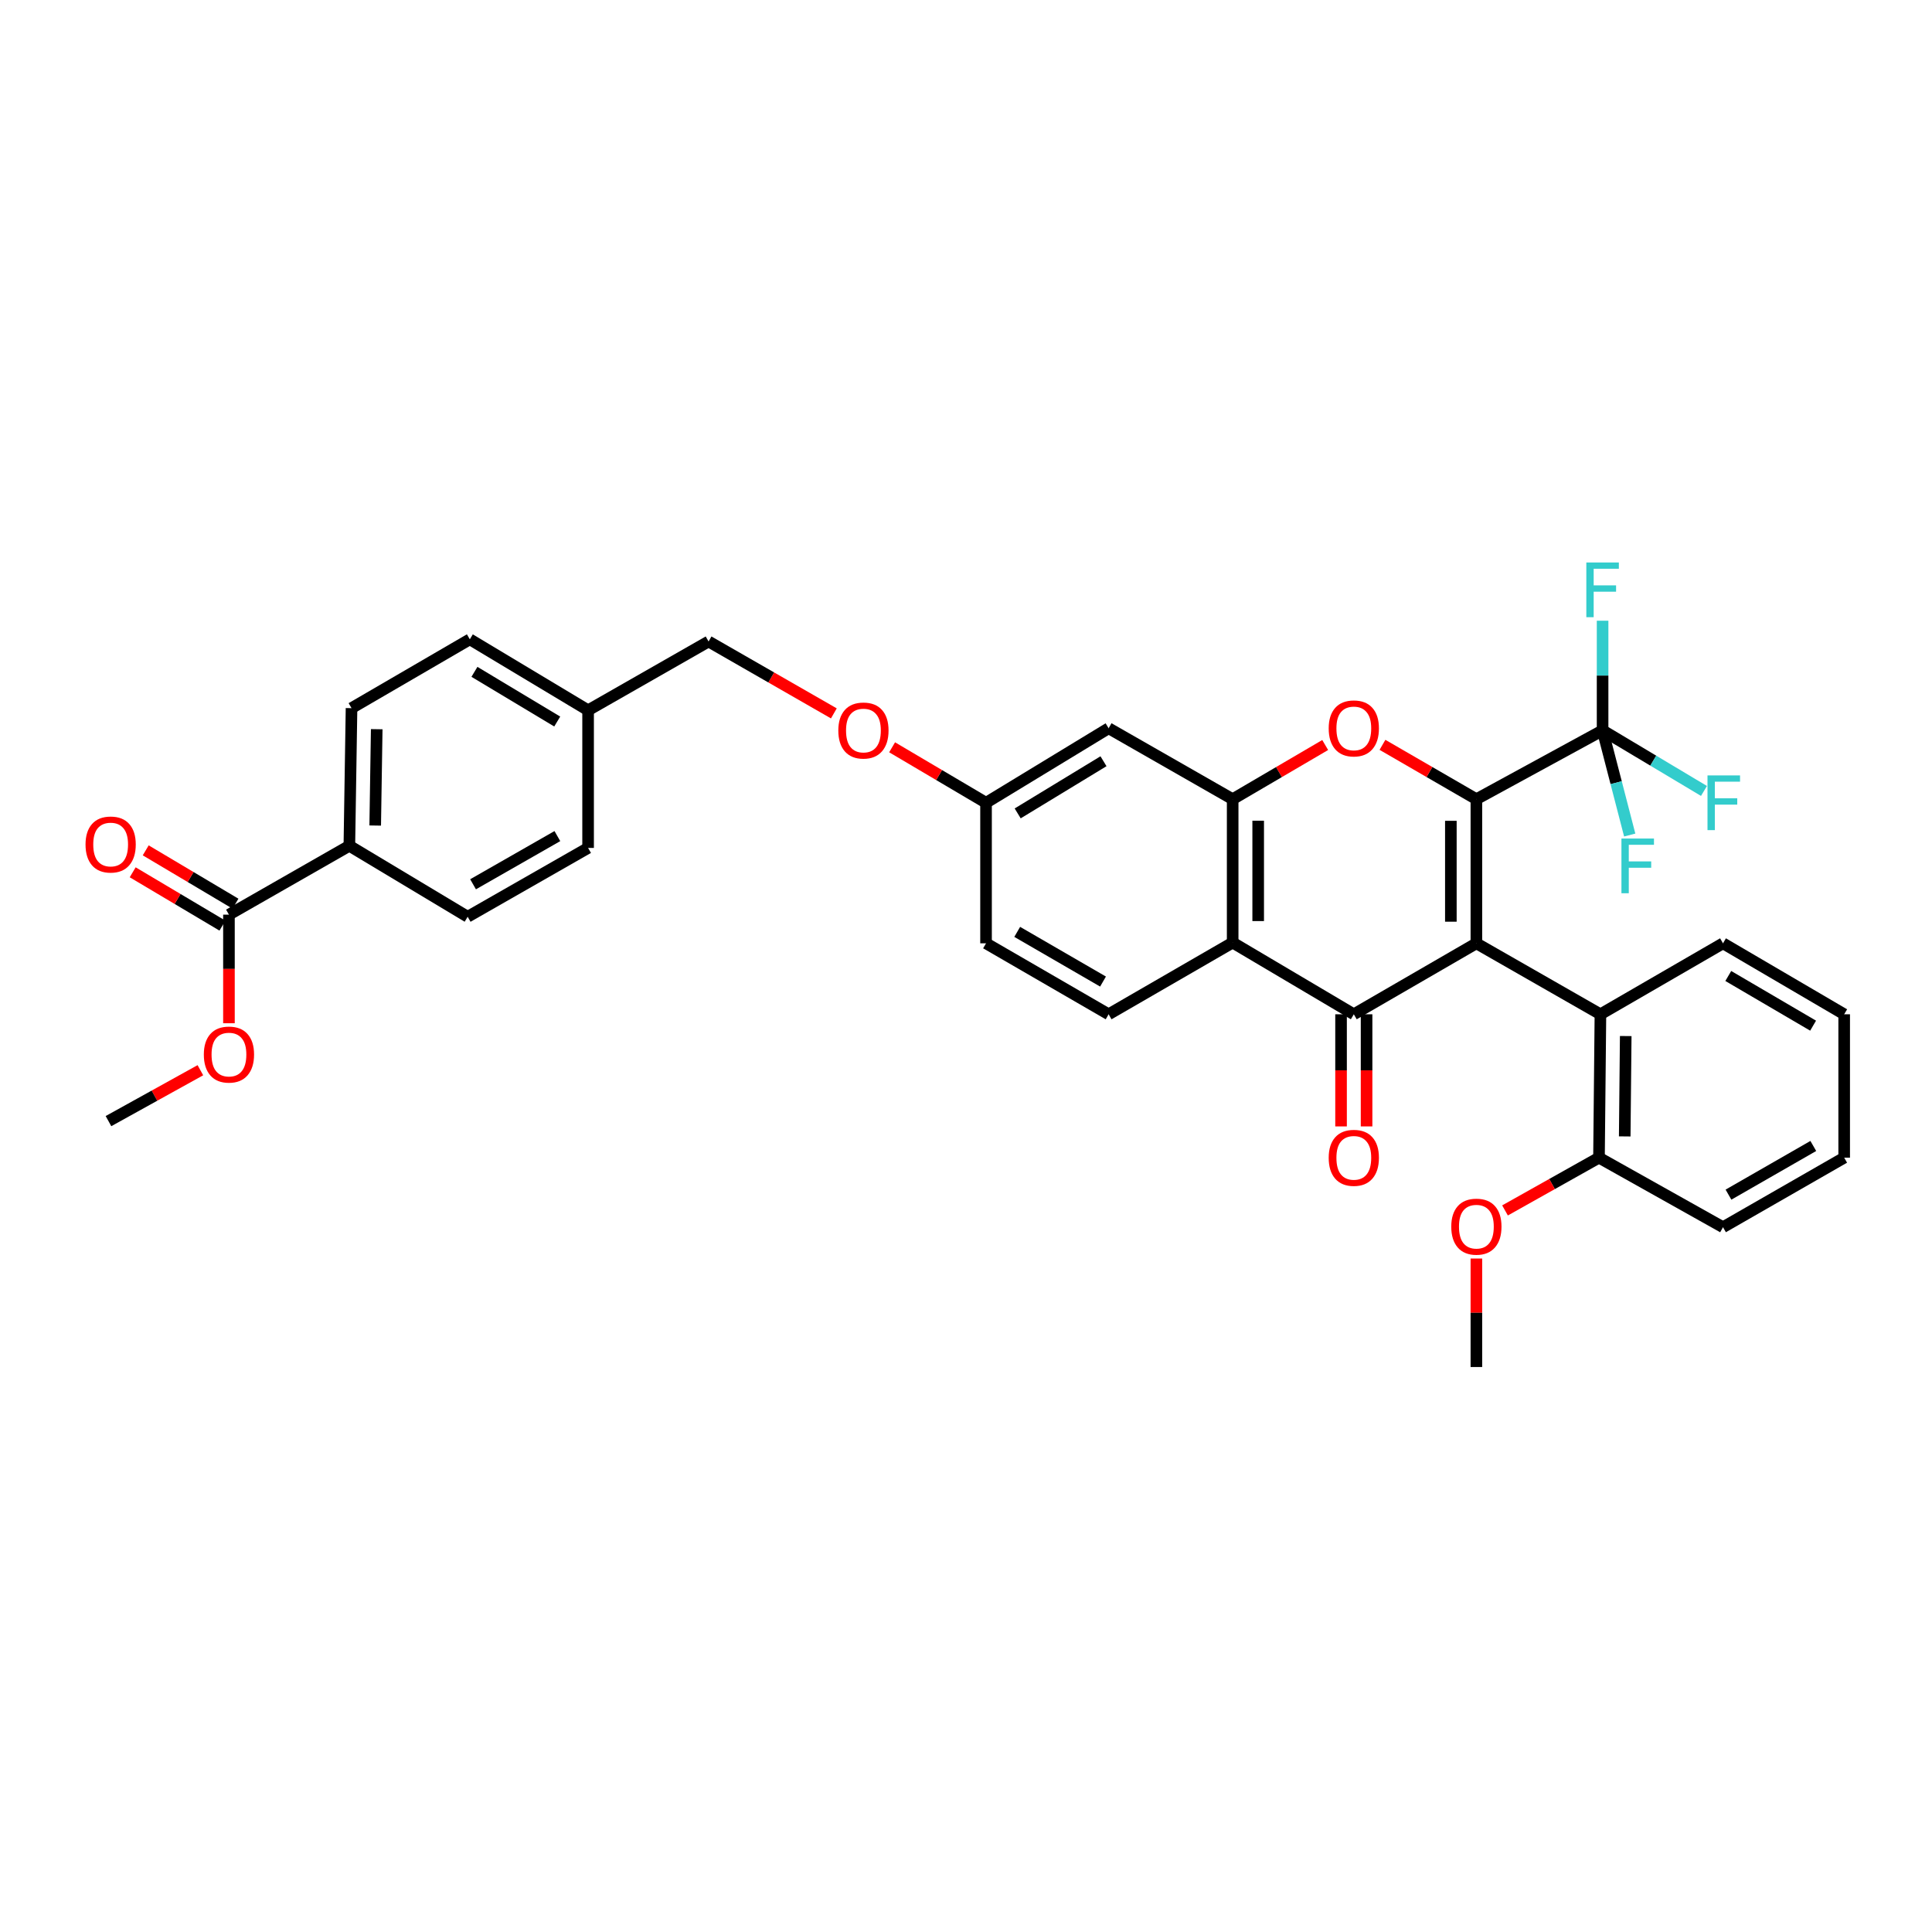 <?xml version='1.0' encoding='iso-8859-1'?>
<svg version='1.1' baseProfile='full'
              xmlns='http://www.w3.org/2000/svg'
                      xmlns:rdkit='http://www.rdkit.org/xml'
                      xmlns:xlink='http://www.w3.org/1999/xlink'
                  xml:space='preserve'
width='1000px' height='1000px' viewBox='0 0 1000 1000'>
<!-- END OF HEADER -->
<rect style='opacity:1.0;fill:#FFFFFF;stroke:none' width='1000' height='1000' x='0' y='0'> </rect>
<path class='bond-0' d='M 764.172,488.258 L 764.172,413.663' style='fill:none;fill-rule:evenodd;stroke:#000000;stroke-width:6px;stroke-linecap:butt;stroke-linejoin:miter;stroke-opacity:1' />
<path class='bond-0' d='M 750.963,477.069 L 750.963,424.852' style='fill:none;fill-rule:evenodd;stroke:#000000;stroke-width:6px;stroke-linecap:butt;stroke-linejoin:miter;stroke-opacity:1' />
<path class='bond-1' d='M 764.172,488.258 L 700.732,524.994' style='fill:none;fill-rule:evenodd;stroke:#000000;stroke-width:6px;stroke-linecap:butt;stroke-linejoin:miter;stroke-opacity:1' />
<path class='bond-6' d='M 764.172,488.258 L 828.376,524.994' style='fill:none;fill-rule:evenodd;stroke:#000000;stroke-width:6px;stroke-linecap:butt;stroke-linejoin:miter;stroke-opacity:1' />
<path class='bond-2' d='M 764.172,413.663 L 739.868,399.595' style='fill:none;fill-rule:evenodd;stroke:#000000;stroke-width:6px;stroke-linecap:butt;stroke-linejoin:miter;stroke-opacity:1' />
<path class='bond-2' d='M 739.868,399.595 L 715.564,385.527' style='fill:none;fill-rule:evenodd;stroke:#FF0000;stroke-width:6px;stroke-linecap:butt;stroke-linejoin:miter;stroke-opacity:1' />
<path class='bond-5' d='M 764.172,413.663 L 829.499,378.035' style='fill:none;fill-rule:evenodd;stroke:#000000;stroke-width:6px;stroke-linecap:butt;stroke-linejoin:miter;stroke-opacity:1' />
<path class='bond-3' d='M 700.732,524.994 L 638.025,487.877' style='fill:none;fill-rule:evenodd;stroke:#000000;stroke-width:6px;stroke-linecap:butt;stroke-linejoin:miter;stroke-opacity:1' />
<path class='bond-10' d='M 694.127,524.994 L 694.127,554.013' style='fill:none;fill-rule:evenodd;stroke:#000000;stroke-width:6px;stroke-linecap:butt;stroke-linejoin:miter;stroke-opacity:1' />
<path class='bond-10' d='M 694.127,554.013 L 694.127,583.032' style='fill:none;fill-rule:evenodd;stroke:#FF0000;stroke-width:6px;stroke-linecap:butt;stroke-linejoin:miter;stroke-opacity:1' />
<path class='bond-10' d='M 707.336,524.994 L 707.336,554.013' style='fill:none;fill-rule:evenodd;stroke:#000000;stroke-width:6px;stroke-linecap:butt;stroke-linejoin:miter;stroke-opacity:1' />
<path class='bond-10' d='M 707.336,554.013 L 707.336,583.032' style='fill:none;fill-rule:evenodd;stroke:#FF0000;stroke-width:6px;stroke-linecap:butt;stroke-linejoin:miter;stroke-opacity:1' />
<path class='bond-34' d='M 685.915,385.619 L 661.97,399.641' style='fill:none;fill-rule:evenodd;stroke:#FF0000;stroke-width:6px;stroke-linecap:butt;stroke-linejoin:miter;stroke-opacity:1' />
<path class='bond-34' d='M 661.97,399.641 L 638.025,413.663' style='fill:none;fill-rule:evenodd;stroke:#000000;stroke-width:6px;stroke-linecap:butt;stroke-linejoin:miter;stroke-opacity:1' />
<path class='bond-4' d='M 638.025,487.877 L 638.025,413.663' style='fill:none;fill-rule:evenodd;stroke:#000000;stroke-width:6px;stroke-linecap:butt;stroke-linejoin:miter;stroke-opacity:1' />
<path class='bond-4' d='M 651.234,476.745 L 651.234,424.795' style='fill:none;fill-rule:evenodd;stroke:#000000;stroke-width:6px;stroke-linecap:butt;stroke-linejoin:miter;stroke-opacity:1' />
<path class='bond-9' d='M 638.025,487.877 L 573.821,524.994' style='fill:none;fill-rule:evenodd;stroke:#000000;stroke-width:6px;stroke-linecap:butt;stroke-linejoin:miter;stroke-opacity:1' />
<path class='bond-8' d='M 638.025,413.663 L 573.821,376.942' style='fill:none;fill-rule:evenodd;stroke:#000000;stroke-width:6px;stroke-linecap:butt;stroke-linejoin:miter;stroke-opacity:1' />
<path class='bond-14' d='M 829.499,378.035 L 829.499,349.659' style='fill:none;fill-rule:evenodd;stroke:#000000;stroke-width:6px;stroke-linecap:butt;stroke-linejoin:miter;stroke-opacity:1' />
<path class='bond-14' d='M 829.499,349.659 L 829.499,321.283' style='fill:none;fill-rule:evenodd;stroke:#33CCCC;stroke-width:6px;stroke-linecap:butt;stroke-linejoin:miter;stroke-opacity:1' />
<path class='bond-15' d='M 829.499,378.035 L 836.518,405.123' style='fill:none;fill-rule:evenodd;stroke:#000000;stroke-width:6px;stroke-linecap:butt;stroke-linejoin:miter;stroke-opacity:1' />
<path class='bond-15' d='M 836.518,405.123 L 843.538,432.211' style='fill:none;fill-rule:evenodd;stroke:#33CCCC;stroke-width:6px;stroke-linecap:butt;stroke-linejoin:miter;stroke-opacity:1' />
<path class='bond-16' d='M 829.499,378.035 L 855.736,393.713' style='fill:none;fill-rule:evenodd;stroke:#000000;stroke-width:6px;stroke-linecap:butt;stroke-linejoin:miter;stroke-opacity:1' />
<path class='bond-16' d='M 855.736,393.713 L 881.974,409.39' style='fill:none;fill-rule:evenodd;stroke:#33CCCC;stroke-width:6px;stroke-linecap:butt;stroke-linejoin:miter;stroke-opacity:1' />
<path class='bond-12' d='M 828.376,524.994 L 827.635,599.208' style='fill:none;fill-rule:evenodd;stroke:#000000;stroke-width:6px;stroke-linecap:butt;stroke-linejoin:miter;stroke-opacity:1' />
<path class='bond-12' d='M 841.474,536.258 L 840.955,588.207' style='fill:none;fill-rule:evenodd;stroke:#000000;stroke-width:6px;stroke-linecap:butt;stroke-linejoin:miter;stroke-opacity:1' />
<path class='bond-28' d='M 828.376,524.994 L 891.824,488.258' style='fill:none;fill-rule:evenodd;stroke:#000000;stroke-width:6px;stroke-linecap:butt;stroke-linejoin:miter;stroke-opacity:1' />
<path class='bond-7' d='M 118.503,473.42 L 180.828,437.777' style='fill:none;fill-rule:evenodd;stroke:#000000;stroke-width:6px;stroke-linecap:butt;stroke-linejoin:miter;stroke-opacity:1' />
<path class='bond-13' d='M 121.876,467.742 L 98.651,453.941' style='fill:none;fill-rule:evenodd;stroke:#000000;stroke-width:6px;stroke-linecap:butt;stroke-linejoin:miter;stroke-opacity:1' />
<path class='bond-13' d='M 98.651,453.941 L 75.425,440.141' style='fill:none;fill-rule:evenodd;stroke:#FF0000;stroke-width:6px;stroke-linecap:butt;stroke-linejoin:miter;stroke-opacity:1' />
<path class='bond-13' d='M 115.129,479.098 L 91.903,465.297' style='fill:none;fill-rule:evenodd;stroke:#000000;stroke-width:6px;stroke-linecap:butt;stroke-linejoin:miter;stroke-opacity:1' />
<path class='bond-13' d='M 91.903,465.297 L 68.678,451.497' style='fill:none;fill-rule:evenodd;stroke:#FF0000;stroke-width:6px;stroke-linecap:butt;stroke-linejoin:miter;stroke-opacity:1' />
<path class='bond-22' d='M 118.503,473.42 L 118.503,501.523' style='fill:none;fill-rule:evenodd;stroke:#000000;stroke-width:6px;stroke-linecap:butt;stroke-linejoin:miter;stroke-opacity:1' />
<path class='bond-22' d='M 118.503,501.523 L 118.503,529.626' style='fill:none;fill-rule:evenodd;stroke:#FF0000;stroke-width:6px;stroke-linecap:butt;stroke-linejoin:miter;stroke-opacity:1' />
<path class='bond-36' d='M 573.821,376.942 L 510.374,415.513' style='fill:none;fill-rule:evenodd;stroke:#000000;stroke-width:6px;stroke-linecap:butt;stroke-linejoin:miter;stroke-opacity:1' />
<path class='bond-36' d='M 571.166,394.015 L 526.752,421.014' style='fill:none;fill-rule:evenodd;stroke:#000000;stroke-width:6px;stroke-linecap:butt;stroke-linejoin:miter;stroke-opacity:1' />
<path class='bond-21' d='M 573.821,524.994 L 510.374,488.258' style='fill:none;fill-rule:evenodd;stroke:#000000;stroke-width:6px;stroke-linecap:butt;stroke-linejoin:miter;stroke-opacity:1' />
<path class='bond-21' d='M 570.923,508.053 L 526.509,482.337' style='fill:none;fill-rule:evenodd;stroke:#000000;stroke-width:6px;stroke-linecap:butt;stroke-linejoin:miter;stroke-opacity:1' />
<path class='bond-11' d='M 180.828,437.777 L 181.95,366.536' style='fill:none;fill-rule:evenodd;stroke:#000000;stroke-width:6px;stroke-linecap:butt;stroke-linejoin:miter;stroke-opacity:1' />
<path class='bond-11' d='M 194.204,427.299 L 194.99,377.43' style='fill:none;fill-rule:evenodd;stroke:#000000;stroke-width:6px;stroke-linecap:butt;stroke-linejoin:miter;stroke-opacity:1' />
<path class='bond-37' d='M 180.828,437.777 L 242.059,474.513' style='fill:none;fill-rule:evenodd;stroke:#000000;stroke-width:6px;stroke-linecap:butt;stroke-linejoin:miter;stroke-opacity:1' />
<path class='bond-27' d='M 827.635,599.208 L 803.313,612.862' style='fill:none;fill-rule:evenodd;stroke:#000000;stroke-width:6px;stroke-linecap:butt;stroke-linejoin:miter;stroke-opacity:1' />
<path class='bond-27' d='M 803.313,612.862 L 778.992,626.516' style='fill:none;fill-rule:evenodd;stroke:#FF0000;stroke-width:6px;stroke-linecap:butt;stroke-linejoin:miter;stroke-opacity:1' />
<path class='bond-29' d='M 827.635,599.208 L 891.824,635.202' style='fill:none;fill-rule:evenodd;stroke:#000000;stroke-width:6px;stroke-linecap:butt;stroke-linejoin:miter;stroke-opacity:1' />
<path class='bond-17' d='M 510.374,415.513 L 510.374,488.258' style='fill:none;fill-rule:evenodd;stroke:#000000;stroke-width:6px;stroke-linecap:butt;stroke-linejoin:miter;stroke-opacity:1' />
<path class='bond-20' d='M 510.374,415.513 L 486.064,401.156' style='fill:none;fill-rule:evenodd;stroke:#000000;stroke-width:6px;stroke-linecap:butt;stroke-linejoin:miter;stroke-opacity:1' />
<path class='bond-20' d='M 486.064,401.156 L 461.754,386.8' style='fill:none;fill-rule:evenodd;stroke:#FF0000;stroke-width:6px;stroke-linecap:butt;stroke-linejoin:miter;stroke-opacity:1' />
<path class='bond-18' d='M 181.95,366.536 L 243.182,330.908' style='fill:none;fill-rule:evenodd;stroke:#000000;stroke-width:6px;stroke-linecap:butt;stroke-linejoin:miter;stroke-opacity:1' />
<path class='bond-19' d='M 242.059,474.513 L 304.399,438.885' style='fill:none;fill-rule:evenodd;stroke:#000000;stroke-width:6px;stroke-linecap:butt;stroke-linejoin:miter;stroke-opacity:1' />
<path class='bond-19' d='M 244.856,457.701 L 288.494,432.761' style='fill:none;fill-rule:evenodd;stroke:#000000;stroke-width:6px;stroke-linecap:butt;stroke-linejoin:miter;stroke-opacity:1' />
<path class='bond-24' d='M 431.601,369.248 L 399.177,350.639' style='fill:none;fill-rule:evenodd;stroke:#FF0000;stroke-width:6px;stroke-linecap:butt;stroke-linejoin:miter;stroke-opacity:1' />
<path class='bond-24' d='M 399.177,350.639 L 366.754,332.031' style='fill:none;fill-rule:evenodd;stroke:#000000;stroke-width:6px;stroke-linecap:butt;stroke-linejoin:miter;stroke-opacity:1' />
<path class='bond-30' d='M 103.721,553.941 L 79.934,567.115' style='fill:none;fill-rule:evenodd;stroke:#FF0000;stroke-width:6px;stroke-linecap:butt;stroke-linejoin:miter;stroke-opacity:1' />
<path class='bond-30' d='M 79.934,567.115 L 56.148,580.289' style='fill:none;fill-rule:evenodd;stroke:#000000;stroke-width:6px;stroke-linecap:butt;stroke-linejoin:miter;stroke-opacity:1' />
<path class='bond-23' d='M 304.399,367.644 L 366.754,332.031' style='fill:none;fill-rule:evenodd;stroke:#000000;stroke-width:6px;stroke-linecap:butt;stroke-linejoin:miter;stroke-opacity:1' />
<path class='bond-25' d='M 304.399,367.644 L 304.399,438.885' style='fill:none;fill-rule:evenodd;stroke:#000000;stroke-width:6px;stroke-linecap:butt;stroke-linejoin:miter;stroke-opacity:1' />
<path class='bond-26' d='M 304.399,367.644 L 243.182,330.908' style='fill:none;fill-rule:evenodd;stroke:#000000;stroke-width:6px;stroke-linecap:butt;stroke-linejoin:miter;stroke-opacity:1' />
<path class='bond-26' d='M 288.42,373.46 L 245.568,347.745' style='fill:none;fill-rule:evenodd;stroke:#000000;stroke-width:6px;stroke-linecap:butt;stroke-linejoin:miter;stroke-opacity:1' />
<path class='bond-31' d='M 764.172,651.414 L 764.172,679.49' style='fill:none;fill-rule:evenodd;stroke:#FF0000;stroke-width:6px;stroke-linecap:butt;stroke-linejoin:miter;stroke-opacity:1' />
<path class='bond-31' d='M 764.172,679.49 L 764.172,707.566' style='fill:none;fill-rule:evenodd;stroke:#000000;stroke-width:6px;stroke-linecap:butt;stroke-linejoin:miter;stroke-opacity:1' />
<path class='bond-32' d='M 891.824,488.258 L 954.545,524.994' style='fill:none;fill-rule:evenodd;stroke:#000000;stroke-width:6px;stroke-linecap:butt;stroke-linejoin:miter;stroke-opacity:1' />
<path class='bond-32' d='M 894.556,505.167 L 938.461,530.882' style='fill:none;fill-rule:evenodd;stroke:#000000;stroke-width:6px;stroke-linecap:butt;stroke-linejoin:miter;stroke-opacity:1' />
<path class='bond-35' d='M 891.824,635.202 L 954.545,599.208' style='fill:none;fill-rule:evenodd;stroke:#000000;stroke-width:6px;stroke-linecap:butt;stroke-linejoin:miter;stroke-opacity:1' />
<path class='bond-35' d='M 894.658,618.347 L 938.562,593.15' style='fill:none;fill-rule:evenodd;stroke:#000000;stroke-width:6px;stroke-linecap:butt;stroke-linejoin:miter;stroke-opacity:1' />
<path class='bond-33' d='M 954.545,524.994 L 954.545,599.208' style='fill:none;fill-rule:evenodd;stroke:#000000;stroke-width:6px;stroke-linecap:butt;stroke-linejoin:miter;stroke-opacity:1' />
<path  class='atom-3' d='M 687.732 377.022
Q 687.732 370.222, 691.092 366.422
Q 694.452 362.622, 700.732 362.622
Q 707.012 362.622, 710.372 366.422
Q 713.732 370.222, 713.732 377.022
Q 713.732 383.902, 710.332 387.822
Q 706.932 391.702, 700.732 391.702
Q 694.492 391.702, 691.092 387.822
Q 687.732 383.942, 687.732 377.022
M 700.732 388.502
Q 705.052 388.502, 707.372 385.622
Q 709.732 382.702, 709.732 377.022
Q 709.732 371.462, 707.372 368.662
Q 705.052 365.822, 700.732 365.822
Q 696.412 365.822, 694.052 368.622
Q 691.732 371.422, 691.732 377.022
Q 691.732 382.742, 694.052 385.622
Q 696.412 388.502, 700.732 388.502
' fill='#FF0000'/>
<path  class='atom-11' d='M 687.732 599.288
Q 687.732 592.488, 691.092 588.688
Q 694.452 584.888, 700.732 584.888
Q 707.012 584.888, 710.372 588.688
Q 713.732 592.488, 713.732 599.288
Q 713.732 606.168, 710.332 610.088
Q 706.932 613.968, 700.732 613.968
Q 694.492 613.968, 691.092 610.088
Q 687.732 606.208, 687.732 599.288
M 700.732 610.768
Q 705.052 610.768, 707.372 607.888
Q 709.732 604.968, 709.732 599.288
Q 709.732 593.728, 707.372 590.928
Q 705.052 588.088, 700.732 588.088
Q 696.412 588.088, 694.052 590.888
Q 691.732 593.688, 691.732 599.288
Q 691.732 605.008, 694.052 607.888
Q 696.412 610.768, 700.732 610.768
' fill='#FF0000'/>
<path  class='atom-14' d='M 44.271 437.116
Q 44.271 430.316, 47.631 426.516
Q 50.991 422.716, 57.271 422.716
Q 63.551 422.716, 66.911 426.516
Q 70.271 430.316, 70.271 437.116
Q 70.271 443.996, 66.871 447.916
Q 63.471 451.796, 57.271 451.796
Q 51.031 451.796, 47.631 447.916
Q 44.271 444.036, 44.271 437.116
M 57.271 448.596
Q 61.591 448.596, 63.911 445.716
Q 66.271 442.796, 66.271 437.116
Q 66.271 431.556, 63.911 428.756
Q 61.591 425.916, 57.271 425.916
Q 52.951 425.916, 50.591 428.716
Q 48.271 431.516, 48.271 437.116
Q 48.271 442.836, 50.591 445.716
Q 52.951 448.596, 57.271 448.596
' fill='#FF0000'/>
<path  class='atom-15' d='M 821.079 291.144
L 837.919 291.144
L 837.919 294.384
L 824.879 294.384
L 824.879 302.984
L 836.479 302.984
L 836.479 306.264
L 824.879 306.264
L 824.879 319.464
L 821.079 319.464
L 821.079 291.144
' fill='#33CCCC'/>
<path  class='atom-16' d='M 839.256 434.023
L 856.096 434.023
L 856.096 437.263
L 843.056 437.263
L 843.056 445.863
L 854.656 445.863
L 854.656 449.143
L 843.056 449.143
L 843.056 462.343
L 839.256 462.343
L 839.256 434.023
' fill='#33CCCC'/>
<path  class='atom-17' d='M 883.8 401.353
L 900.64 401.353
L 900.64 404.593
L 887.6 404.593
L 887.6 413.193
L 899.2 413.193
L 899.2 416.473
L 887.6 416.473
L 887.6 429.673
L 883.8 429.673
L 883.8 401.353
' fill='#33CCCC'/>
<path  class='atom-21' d='M 433.911 378.115
Q 433.911 371.315, 437.271 367.515
Q 440.631 363.715, 446.911 363.715
Q 453.191 363.715, 456.551 367.515
Q 459.911 371.315, 459.911 378.115
Q 459.911 384.995, 456.511 388.915
Q 453.111 392.795, 446.911 392.795
Q 440.671 392.795, 437.271 388.915
Q 433.911 385.035, 433.911 378.115
M 446.911 389.595
Q 451.231 389.595, 453.551 386.715
Q 455.911 383.795, 455.911 378.115
Q 455.911 372.555, 453.551 369.755
Q 451.231 366.915, 446.911 366.915
Q 442.591 366.915, 440.231 369.715
Q 437.911 372.515, 437.911 378.115
Q 437.911 383.835, 440.231 386.715
Q 442.591 389.595, 446.911 389.595
' fill='#FF0000'/>
<path  class='atom-23' d='M 105.503 545.835
Q 105.503 539.035, 108.863 535.235
Q 112.223 531.435, 118.503 531.435
Q 124.783 531.435, 128.143 535.235
Q 131.503 539.035, 131.503 545.835
Q 131.503 552.715, 128.103 556.635
Q 124.703 560.515, 118.503 560.515
Q 112.263 560.515, 108.863 556.635
Q 105.503 552.755, 105.503 545.835
M 118.503 557.315
Q 122.823 557.315, 125.143 554.435
Q 127.503 551.515, 127.503 545.835
Q 127.503 540.275, 125.143 537.475
Q 122.823 534.635, 118.503 534.635
Q 114.183 534.635, 111.823 537.435
Q 109.503 540.235, 109.503 545.835
Q 109.503 551.555, 111.823 554.435
Q 114.183 557.315, 118.503 557.315
' fill='#FF0000'/>
<path  class='atom-28' d='M 751.172 634.916
Q 751.172 628.116, 754.532 624.316
Q 757.892 620.516, 764.172 620.516
Q 770.452 620.516, 773.812 624.316
Q 777.172 628.116, 777.172 634.916
Q 777.172 641.796, 773.772 645.716
Q 770.372 649.596, 764.172 649.596
Q 757.932 649.596, 754.532 645.716
Q 751.172 641.836, 751.172 634.916
M 764.172 646.396
Q 768.492 646.396, 770.812 643.516
Q 773.172 640.596, 773.172 634.916
Q 773.172 629.356, 770.812 626.556
Q 768.492 623.716, 764.172 623.716
Q 759.852 623.716, 757.492 626.516
Q 755.172 629.316, 755.172 634.916
Q 755.172 640.636, 757.492 643.516
Q 759.852 646.396, 764.172 646.396
' fill='#FF0000'/>
</svg>
